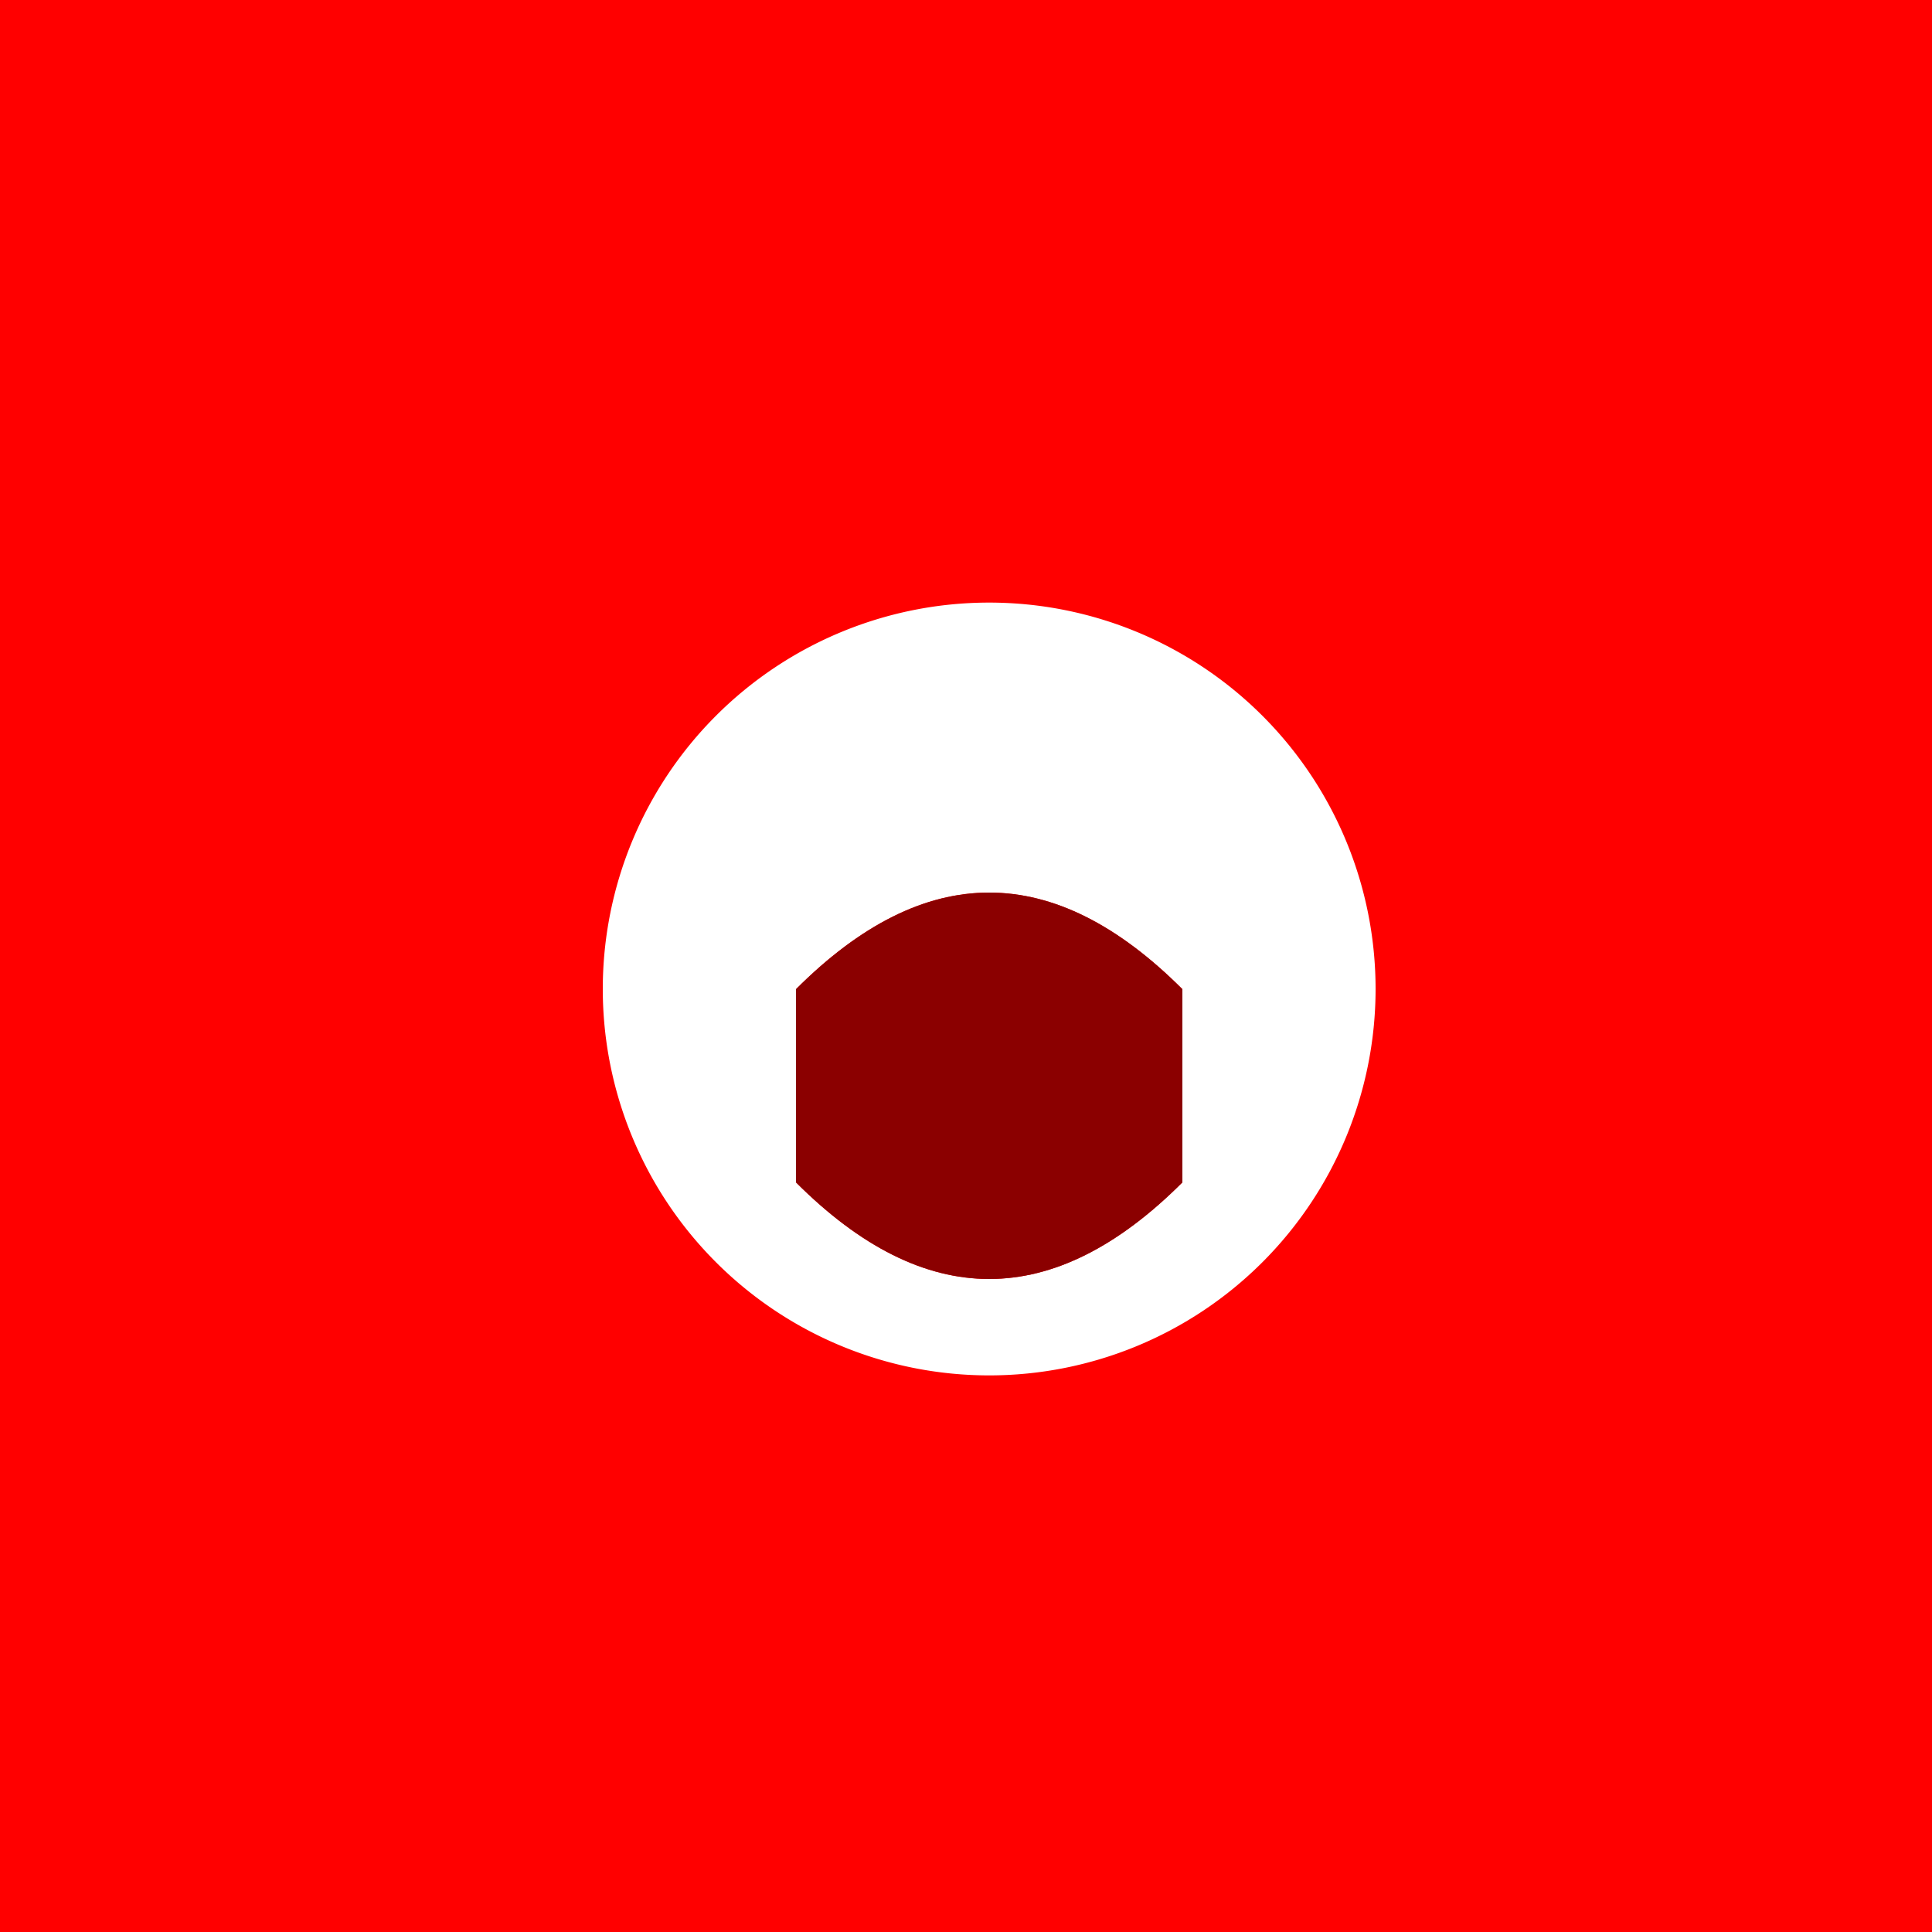 <!--

Generated by DrawGPT.
Free, open source, AI generated images in SVG, PNG, and HTML Canvas format.
https://drawgpt.ai

Created: 2023-11-19T10:19:05.703Z
Link: https://drawgpt.ai/prompt/123101/

-->
<svg xmlns="http://www.w3.org/2000/svg" xmlns:xlink="http://www.w3.org/1999/xlink" width="500" height="500"><defs/><g><rect fill="red" stroke="none" x="0" y="0" width="512" height="512"/><path fill="white" stroke="none" paint-order="stroke fill markers" d=" M 356 256 A 100 100 0 1 1 356 255.9"/><path fill="red" stroke="none" paint-order="stroke fill markers" d=" M 206 306 Q 256 356 306 306 L 306 256 Q 256 206 206 256 Z"/><path fill="darkred" stroke="none" paint-order="stroke fill markers" d=" M 206 256 Q 256 206 306 256 L 306 306 Q 256 356 206 306 Z"/></g></svg>